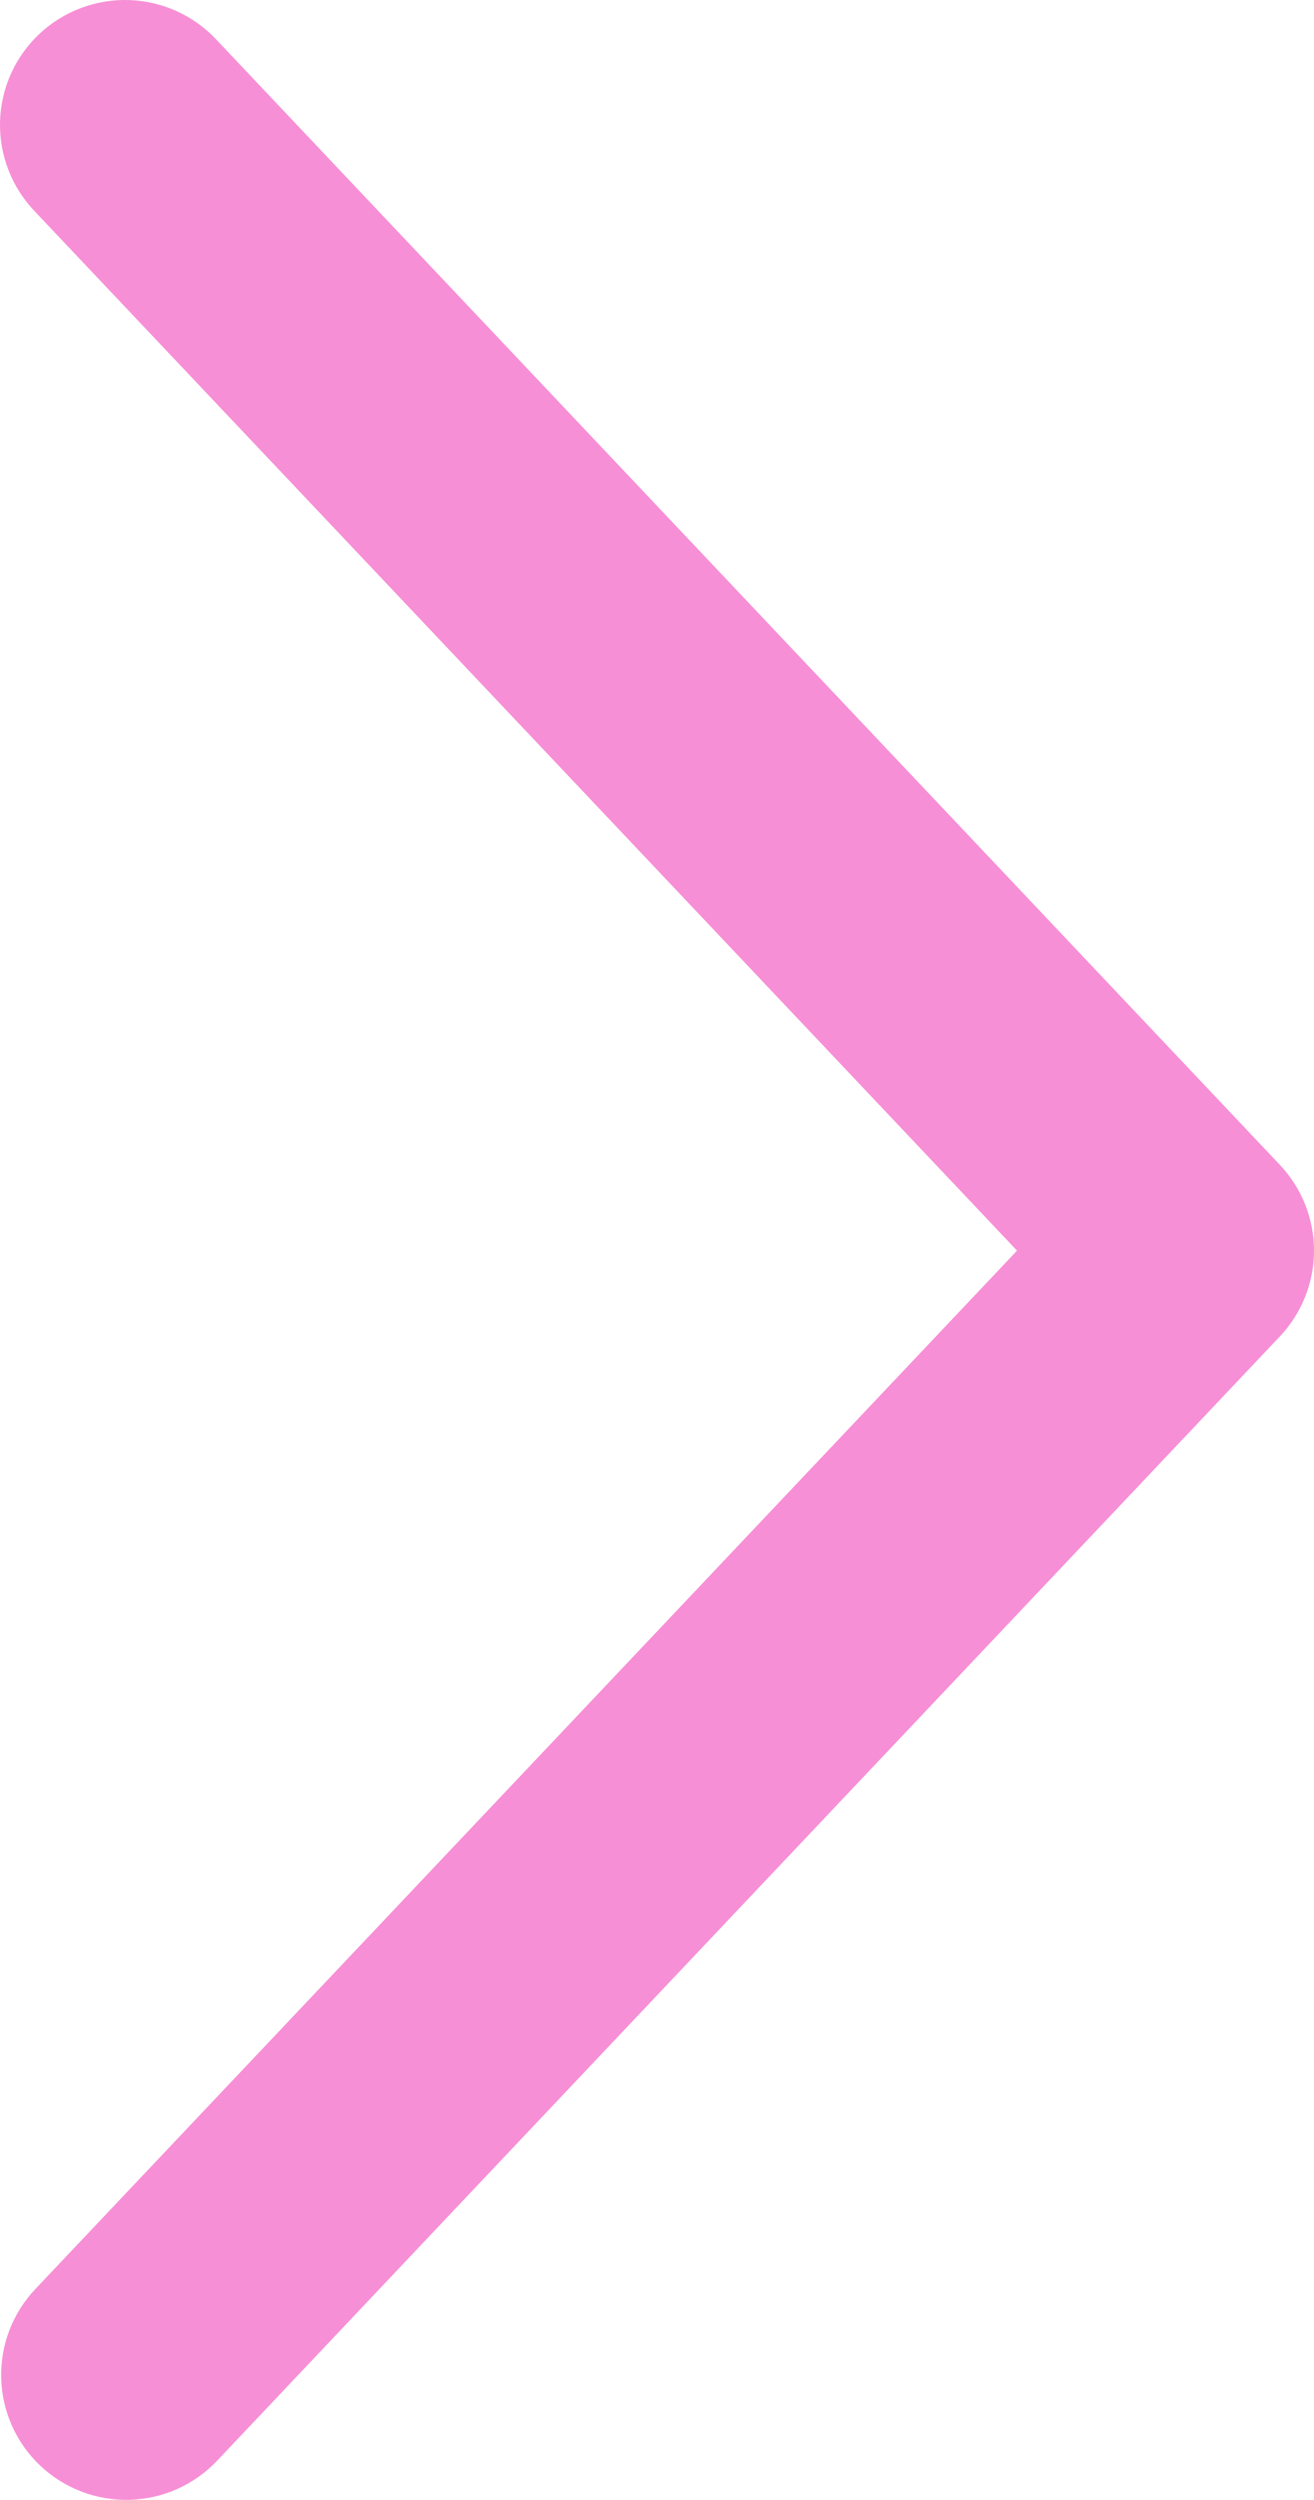 <?xml version="1.0" encoding="UTF-8"?> <svg xmlns="http://www.w3.org/2000/svg" width="91" height="173" viewBox="0 0 91 173" fill="none"><path d="M2.445 158.414C1.664 159.239 1.054 160.21 0.648 161.271C0.243 162.332 0.051 163.462 0.083 164.597C0.115 165.733 0.371 166.85 0.836 167.887C1.3 168.923 1.965 169.858 2.792 170.638C3.618 171.418 4.591 172.027 5.654 172.432C6.716 172.837 7.848 173.029 8.985 172.997C10.122 172.964 11.242 172.709 12.28 172.245C13.318 171.781 14.254 171.117 15.035 170.292L88.633 92.488C90.153 90.883 91 88.757 91 86.549C91 84.34 90.153 82.215 88.633 80.609L15.035 2.797C14.259 1.953 13.323 1.272 12.281 0.793C11.239 0.314 10.112 0.046 8.966 0.005C7.82 -0.035 6.677 0.152 5.603 0.556C4.53 0.96 3.548 1.573 2.714 2.359C1.88 3.146 1.211 4.09 0.745 5.136C0.28 6.183 0.027 7.312 0.002 8.457C-0.023 9.602 0.18 10.74 0.6 11.806C1.019 12.872 1.647 13.844 2.445 14.666L70.433 86.549L2.445 158.414Z" fill="#F78FD6"></path></svg> 
